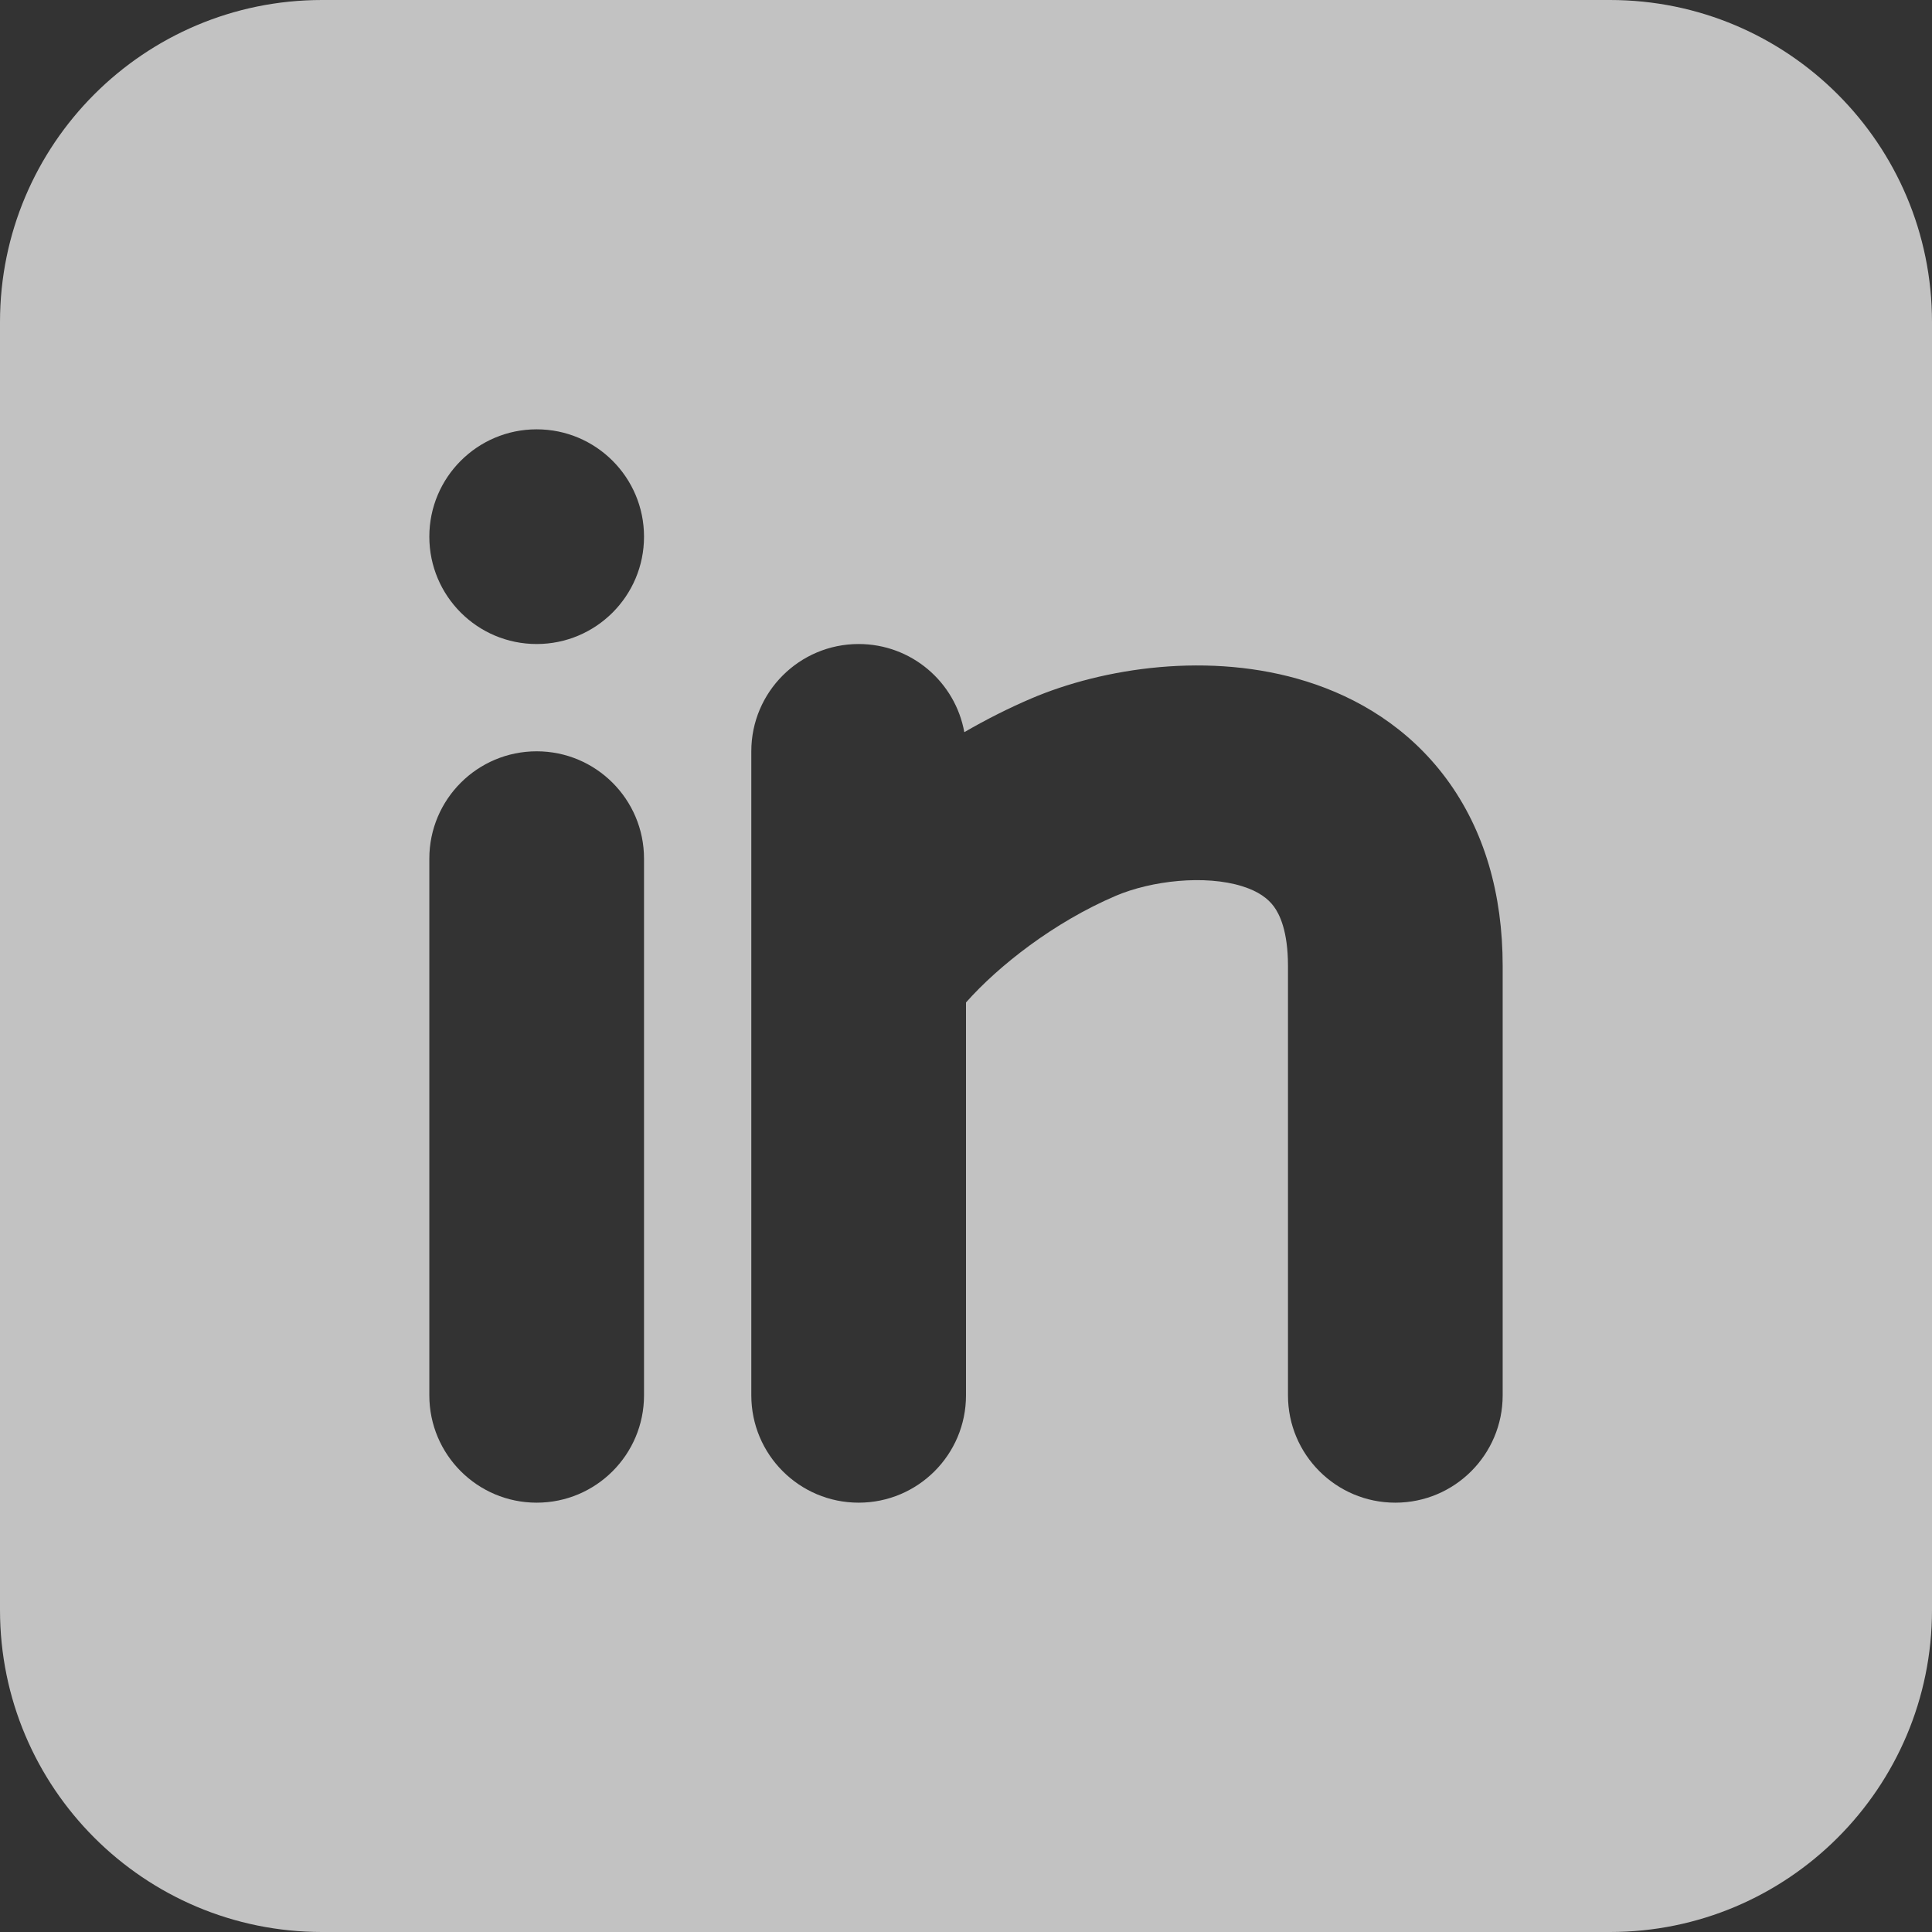 <svg viewBox="0 0 32 32" fill="none" xmlns="http://www.w3.org/2000/svg">
  <rect x="0" y="0" width="32" height="32" fill="#333333" stroke="none"/>
  <g clip-path="url(#clip0_2425_5765)">
    <path fill-rule="evenodd" clip-rule="evenodd"
      d="M26.667 0C29.612 0 32 2.388 32 5.333V26.667C32 29.612 29.612 32 26.667 32H5.333C2.388 32 0 29.612 0 26.667V5.333C0 2.388 2.388 0 5.333 0H26.667ZM8.889 12.444C7.907 12.444 7.111 13.24 7.111 14.222V23.111C7.111 24.093 7.907 24.889 8.889 24.889C9.871 24.889 10.667 24.093 10.667 23.111V14.222C10.667 13.24 9.871 12.444 8.889 12.444ZM14.222 10.667C13.24 10.667 12.444 11.463 12.444 12.444V23.111C12.444 24.093 13.24 24.889 14.222 24.889C15.204 24.889 16 24.093 16 23.111V16.604C16.542 15.992 17.459 15.275 18.477 14.839C19.069 14.586 19.959 14.485 20.578 14.68C20.849 14.765 21.003 14.885 21.099 15.014C21.191 15.139 21.333 15.415 21.333 16V23.111C21.333 24.093 22.129 24.889 23.111 24.889C24.093 24.889 24.889 24.093 24.889 23.111V16C24.889 14.807 24.586 13.75 23.957 12.899C23.33 12.052 22.485 11.552 21.644 11.288C20.041 10.784 18.265 11.063 17.079 11.57C16.702 11.731 16.331 11.919 15.972 12.127C15.822 11.296 15.096 10.667 14.222 10.667ZM8.889 7.111C7.907 7.111 7.111 7.907 7.111 8.889C7.111 9.871 7.907 10.667 8.889 10.667C9.871 10.667 10.667 9.871 10.667 8.889C10.667 7.907 9.871 7.111 8.889 7.111Z"
      fill="white" fill-opacity="0.7" />
  </g>
  <defs>
    <clipPath id="clip0_2425_5765">
      <rect width="32" height="32" fill="white" />
    </clipPath>
  </defs>
</svg>
